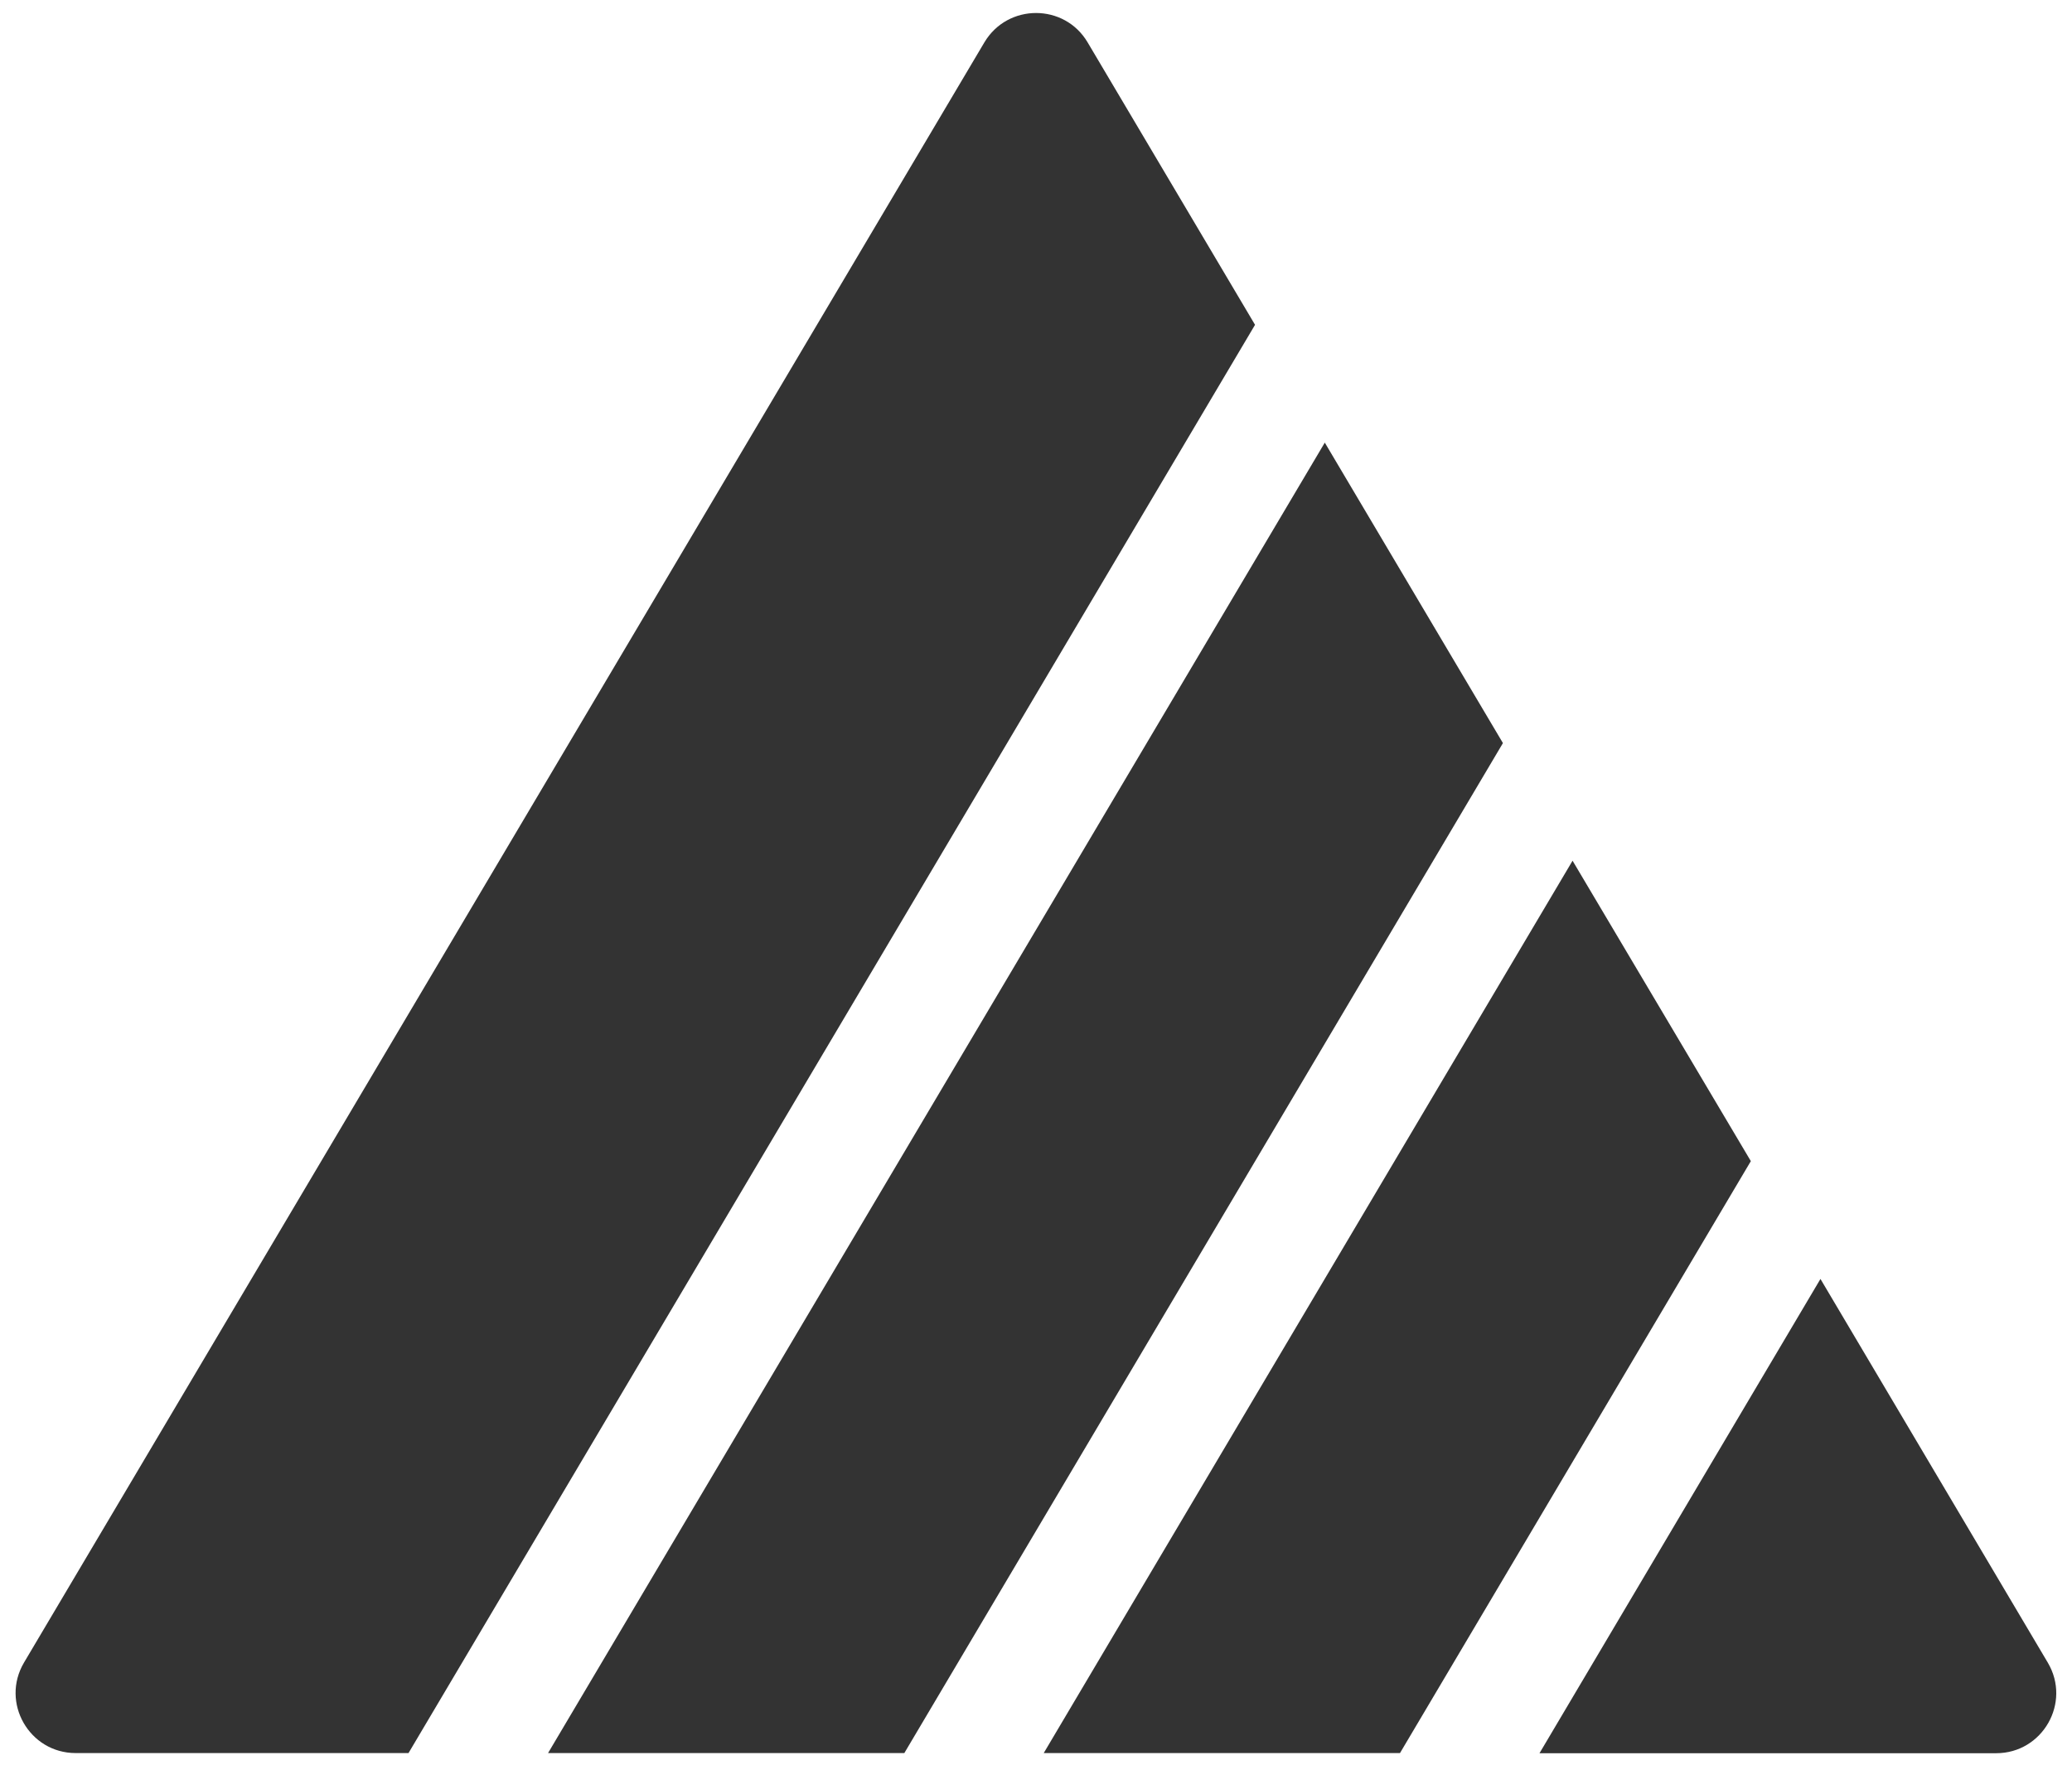 <svg xmlns="http://www.w3.org/2000/svg" viewBox="0 0 100 85.19"><path fill="#333333" d="M87.86 61.737l10.971 18.52c1.146 1.931-.248 4.374-2.49 4.374H74.3l13.56-22.894zM84.5 56.05L67.567 84.624H50.373l25.523-43.076L84.5 56.05zM72.535 35.87l-28.89 48.755H26.45l37.488-63.259 8.597 14.504zm-11.964-20.19L19.716 84.624H3.653c-2.243 0-3.637-2.442-2.491-4.374L47.509 2.045c1.125-1.89 3.864-1.89 4.982 0l8.08 13.634z"/></svg>